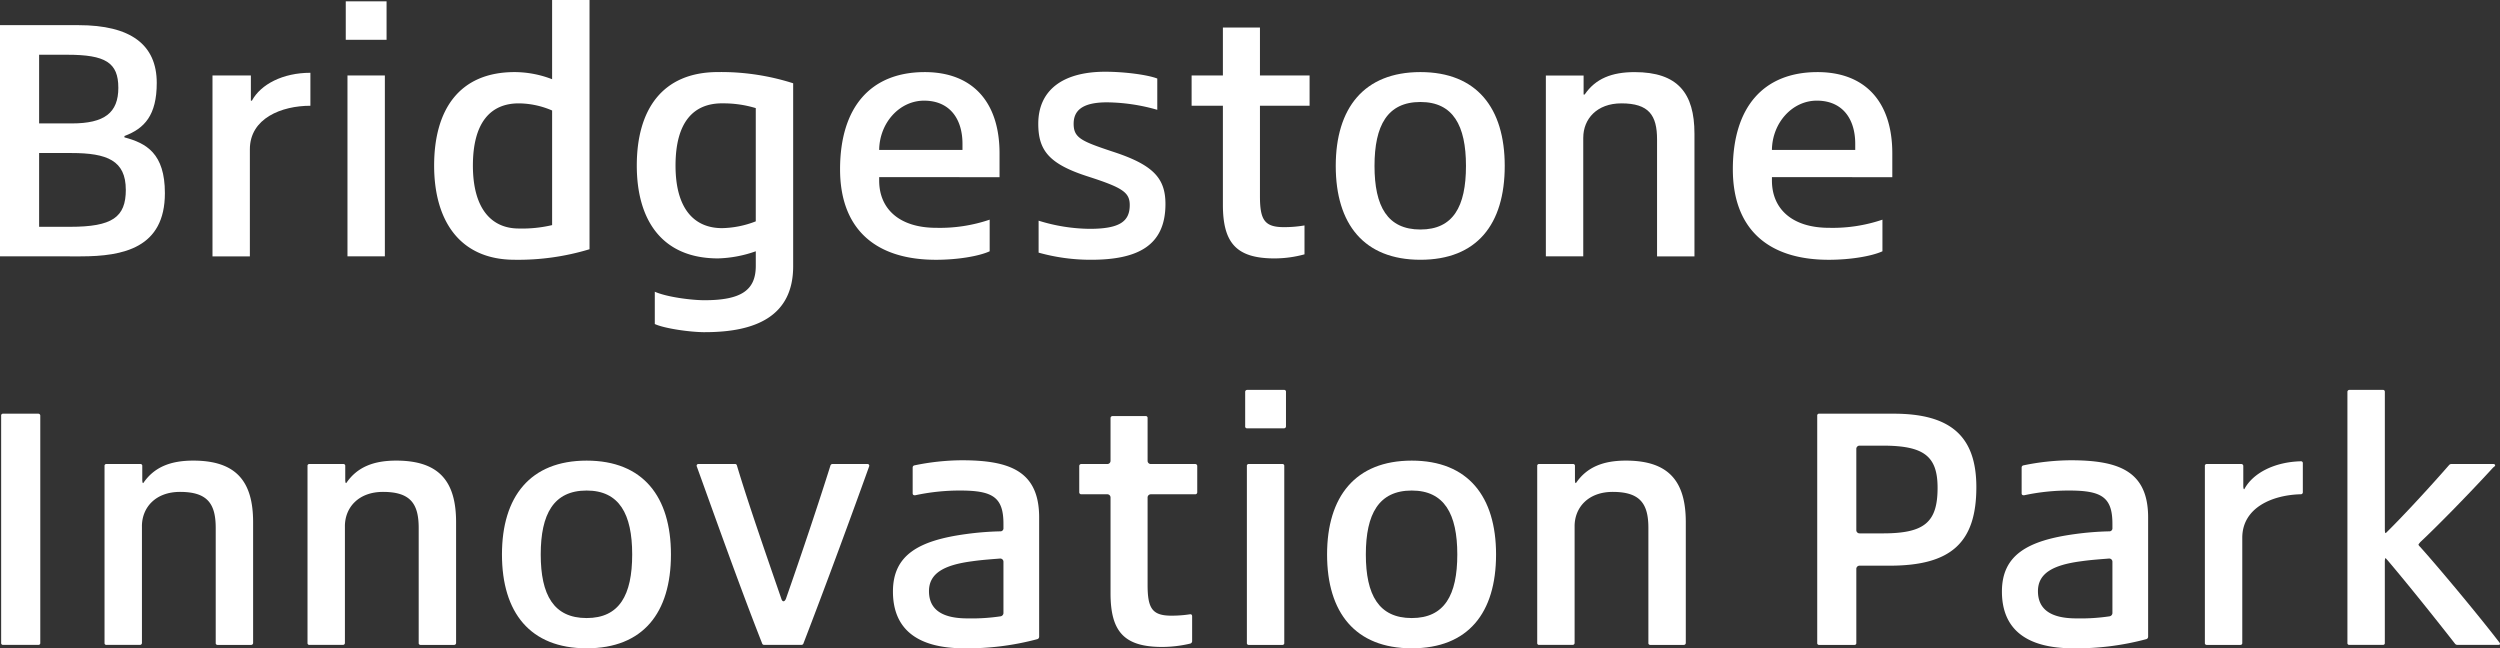 <svg xmlns="http://www.w3.org/2000/svg" width="482" height="124.992" viewBox="0 0 482 124.992">
  <rect x="0" y="0" width="482" height="124.992" fill="#333333" stroke="none"/>
  <g id="グループ_59" data-name="グループ 59" transform="translate(-157.958 -217.278)">
    <path id="パス_211" data-name="パス 211" d="M188.179,231.411c0,6.228-2.36,8.784-6.229,10.228v.261c4.2,1.113,7.8,3.081,7.8,10.749,0,10.555-8,12.194-16.258,12.194H157.958V220.266H173.1c10.03,0,15.08,3.738,15.08,11.145m-7.409.919c0-4.851-2.491-6.359-9.832-6.359H165.5v13.241h6.294c6.292,0,8.98-2.032,8.98-6.882M182.212,252c0-5.638-3.606-7.08-10.49-7.08H165.5v14.224h5.966c8.13,0,10.751-1.836,10.751-7.145" transform="translate(0 1.862)" fill="#fff"/>
    <path id="パス_212" data-name="パス 212" d="M183.2,226.445H190.6V231.3h.2c1.7-3.147,5.965-5.374,11.277-5.374v6.357c-5.573,0-11.671,2.426-11.671,8.391v20.65H183.2Z" transform="translate(15.726 5.385)" fill="#fff"/>
    <path id="パス_213" data-name="パス 213" d="M206.9,224.848h-7.867v-7.409H206.9Zm-.328,41.757h-7.209V231.73h7.209Z" transform="translate(25.588 0.1)" fill="#fff"/>
    <path id="パス_214" data-name="パス 214" d="M239.487,217.278v48.051a47.347,47.347,0,0,1-14.421,2.032c-10.751,0-15.537-7.735-15.537-18.158,0-10.621,4.721-18.027,15.537-18.027a20.215,20.215,0,0,1,7.209,1.376V217.278Zm-13.635,19.929c-5.375,0-8.849,3.6-8.849,12,0,8.258,3.54,12.127,8.849,12.127a25.129,25.129,0,0,0,6.424-.656V238.582a16.526,16.526,0,0,0-6.424-1.375" transform="translate(32.13 0)" fill="#fff"/>
    <path id="パス_215" data-name="パス 215" d="M246.776,275.989c-2.949,0-7.867-.721-9.7-1.574v-6.228c2.36,1.048,7.146,1.639,9.571,1.639,7.148,0,9.9-1.965,9.9-6.62v-2.819a23.448,23.448,0,0,1-7.276,1.376c-10.881,0-15.667-7.472-15.667-17.9,0-10.621,4.786-18.027,15.667-18.027A45.591,45.591,0,0,1,263.754,228v35.268c0,9.766-7.408,12.716-16.978,12.716m3.278-44.117c-5.507,0-8.982,3.6-8.982,12,0,8.258,3.54,12.061,8.982,12.061a18.713,18.713,0,0,0,6.489-1.311v-21.83a21.424,21.424,0,0,0-6.489-.915" transform="translate(47.127 5.335)" fill="#fff"/>
    <path id="パス_216" data-name="パス 216" d="M286.593,254.291v6.1c-2.163.982-6.291,1.638-10.357,1.638-12.062,0-18.486-6.292-18.486-17.438,0-12.061,5.966-18.748,16.323-18.748,9.047,0,14.422,5.572,14.422,15.667v4.59H265.289v.654c0,5.44,3.868,9.112,11.014,9.112a29.789,29.789,0,0,0,10.29-1.573m-5.242-13.439v-1.18c0-4.85-2.493-8.325-7.407-8.325-4.721,0-8.587,4.26-8.654,9.5Z" transform="translate(62.173 5.335)" fill="#fff"/>
    <path id="パス_217" data-name="パス 217" d="M291.064,246.057c-7.67-2.425-9.769-5.048-9.769-10.227,0-6.426,4.655-10.03,12.914-10.03,3.736,0,8.195.591,10.03,1.311v6.031a36.21,36.21,0,0,0-9.7-1.443c-4.916,0-6.424,1.706-6.424,4.131,0,2.688,1.441,3.343,7.343,5.311,7.932,2.555,10.358,5.113,10.358,10.16,0,8.063-5.377,10.751-14.357,10.751a37.181,37.181,0,0,1-10.1-1.376v-6.161a34.041,34.041,0,0,0,9.834,1.573c5.835,0,7.737-1.443,7.737-4.588,0-2.426-1.378-3.345-7.867-5.442" transform="translate(76.842 5.309)" fill="#fff"/>
    <path id="パス_218" data-name="パス 218" d="M322.256,229.792v5.835h-9.569v17.438c0,4.522.852,5.966,4.588,5.966a22.784,22.784,0,0,0,4-.329v5.574a21.968,21.968,0,0,1-5.77.786c-7.343,0-9.964-2.951-9.964-10.357V235.627h-6.031v-5.835h6.031v-9.243h7.146v9.243Z" transform="translate(88.19 2.038)" fill="#fff"/>
    <path id="パス_219" data-name="パス 219" d="M316.632,243.933c0-11.145,5.442-18.092,16.324-18.092s16.256,6.947,16.256,18.092c0,11.275-5.375,18.093-16.256,18.093s-16.324-6.883-16.324-18.093m25.108,0c0-7.8-2.491-12.325-8.784-12.325-6.361,0-8.85,4.523-8.85,12.325s2.49,12.259,8.85,12.259c6.292,0,8.784-4.392,8.784-12.259" transform="translate(98.858 5.335)" fill="#fff"/>
    <path id="パス_220" data-name="パス 220" d="M348.8,238.492v22.878h-7.209V226.5h7.276v3.673h.2c2.1-3.082,5.246-4.327,9.637-4.327,8.325,0,11.536,4.062,11.536,11.864v23.665h-7.211V238.82c0-4.655-1.573-6.948-6.883-6.948-4.72,0-7.343,3.014-7.343,6.62" transform="translate(114.409 5.335)" fill="#fff"/>
    <path id="パス_221" data-name="パス 221" d="M392.646,254.291v6.1c-2.164.982-6.293,1.638-10.357,1.638-12.062,0-18.486-6.292-18.486-17.438,0-12.061,5.965-18.748,16.323-18.748,9.047,0,14.421,5.572,14.421,15.667v4.59H371.34v.654c0,5.44,3.868,9.112,11.016,9.112a29.8,29.8,0,0,0,10.29-1.573M387.4,240.852v-1.18c0-4.85-2.491-8.325-7.408-8.325-4.721,0-8.587,4.26-8.654,9.5Z" transform="translate(128.247 5.335)" fill="#fff"/>
    <path id="パス_222" data-name="パス 222" d="M165.638,266.815V310.6a.348.348,0,0,1-.393.394h-6.752a.35.35,0,0,1-.4-.394V266.815a.35.35,0,0,1,.4-.394h6.752a.378.378,0,0,1,.393.394" transform="translate(0.087 30.617)" fill="#fff"/>
    <path id="パス_223" data-name="パス 223" d="M374.22,266.42h14.357c11.012,0,15.93,4.392,15.93,14.161,0,10.686-4.851,15.143-16.716,15.143h-5.77a.619.619,0,0,0-.656.656v14.226a.347.347,0,0,1-.393.393H374.22a.348.348,0,0,1-.393-.393V266.814a.348.348,0,0,1,.393-.394m7.8,23.076h4.457c8,0,10.555-2.1,10.555-8.784,0-6.1-2.621-8.13-10.555-8.13h-4.457a.62.62,0,0,0-.656.656v15.6a.62.62,0,0,0,.656.656" transform="translate(134.492 30.617)" fill="#fff"/>
    <path id="パス_224" data-name="パス 224" d="M268.293,278.706c-.328,0-.459-.132-.459-.393v-4.981a.415.415,0,0,1,.328-.393,46.046,46.046,0,0,1,9.112-.985c9.112,0,14.946,1.967,14.946,11.012v23.011a.492.492,0,0,1-.328.458,52.019,52.019,0,0,1-14.094,1.771c-9.375,0-13.766-3.934-13.766-10.947s4.916-9.834,14.094-11.079a57.741,57.741,0,0,1,6.555-.524.588.588,0,0,0,.656-.656v-.787c0-5.113-2.032-6.424-8.326-6.424a40.882,40.882,0,0,0-8.717.917m17.043,22.617v-9.767a.618.618,0,0,0-.656-.656c-1.639.131-3.54.261-5.375.524-5.505.722-8.326,2.36-8.326,5.768,0,3.279,2.163,5.246,7.409,5.246a37.568,37.568,0,0,0,6.359-.394.66.66,0,0,0,.589-.721" transform="translate(66.086 34.065)" fill="#fff"/>
    <path id="パス_225" data-name="パス 225" d="M400.027,278.706c-.328,0-.459-.132-.459-.393v-4.981a.415.415,0,0,1,.328-.393,46.058,46.058,0,0,1,9.112-.985c9.112,0,14.947,1.967,14.947,11.012v23.011a.491.491,0,0,1-.328.458,52.01,52.01,0,0,1-14.094,1.771c-9.373,0-13.765-3.934-13.765-10.947s4.916-9.834,14.094-11.079a57.682,57.682,0,0,1,6.555-.524.587.587,0,0,0,.654-.656v-.787c0-5.113-2.032-6.424-8.324-6.424a40.911,40.911,0,0,0-8.719.917m17.043,22.617v-9.767a.618.618,0,0,0-.654-.656c-1.639.131-3.541.261-5.377.524-5.505.722-8.325,2.36-8.325,5.768,0,3.279,2.164,5.246,7.408,5.246a37.556,37.556,0,0,0,6.359-.394.66.66,0,0,0,.589-.721" transform="translate(148.161 34.065)" fill="#fff"/>
    <path id="パス_226" data-name="パス 226" d="M305.873,270.607v-6.62a.378.378,0,0,1,.393-.393h7.08a.348.348,0,0,1,.394.393v6.62a.379.379,0,0,1-.394.394h-7.08a.347.347,0,0,1-.393-.394m.328,41.759V278.277a.347.347,0,0,1,.393-.393h6.424a.347.347,0,0,1,.393.393v34.089a.346.346,0,0,1-.393.393h-6.424a.346.346,0,0,1-.393-.393" transform="translate(92.155 28.856)" fill="#fff"/>
    <path id="パス_227" data-name="パス 227" d="M177.587,284.647v22.485a.378.378,0,0,1-.393.393h-6.426a.347.347,0,0,1-.393-.393V273.044a.348.348,0,0,1,.393-.394h6.49a.348.348,0,0,1,.393.394v2.623c0,.393.067.654.131.654h.065c2.1-3.081,5.246-4.327,9.638-4.327,8.326,0,11.536,4.066,11.536,11.868v23.271a.377.377,0,0,1-.393.393h-6.424a.347.347,0,0,1-.393-.393V284.975c0-4.655-1.574-6.948-6.885-6.948-4.72,0-7.341,3.014-7.341,6.62" transform="translate(7.737 34.089)" fill="#fff"/>
    <path id="パス_228" data-name="パス 228" d="M201.7,284.647v22.485a.378.378,0,0,1-.393.393h-6.426a.347.347,0,0,1-.393-.393V273.044a.348.348,0,0,1,.393-.394h6.49a.348.348,0,0,1,.393.394v2.623c0,.393.067.654.131.654h.065c2.1-3.081,5.246-4.327,9.638-4.327,8.326,0,11.536,4.066,11.536,11.868v23.271a.377.377,0,0,1-.393.393h-6.424a.347.347,0,0,1-.393-.393V284.975c0-4.655-1.574-6.948-6.885-6.948-4.72,0-7.341,3.014-7.341,6.62" transform="translate(22.758 34.089)" fill="#fff"/>
    <path id="パス_229" data-name="パス 229" d="M347.774,284.647v22.485a.377.377,0,0,1-.393.393h-6.424a.347.347,0,0,1-.393-.393V273.044a.348.348,0,0,1,.393-.394h6.49a.348.348,0,0,1,.393.394v2.623c0,.393.065.654.13.654h.067c2.1-3.081,5.246-4.327,9.637-4.327,8.325,0,11.536,4.066,11.536,11.868v23.271a.378.378,0,0,1-.393.393h-6.426a.347.347,0,0,1-.393-.393V284.975c0-4.655-1.573-6.948-6.883-6.948-4.72,0-7.343,3.014-7.343,6.62" transform="translate(113.769 34.089)" fill="#fff"/>
    <path id="パス_230" data-name="パス 230" d="M217.586,290.089c0-11.144,5.442-18.094,16.324-18.094s16.256,6.95,16.256,18.094c0,11.273-5.375,18.092-16.256,18.092s-16.324-6.883-16.324-18.092m25.108,0c0-7.8-2.491-12.325-8.784-12.325-6.359,0-8.85,4.523-8.85,12.325s2.491,12.259,8.85,12.259c6.292,0,8.784-4.392,8.784-12.259" transform="translate(37.15 34.09)" fill="#fff"/>
    <path id="パス_231" data-name="パス 231" d="M315.6,290.089c0-11.144,5.442-18.094,16.324-18.094s16.256,6.95,16.256,18.094c0,11.273-5.375,18.092-16.256,18.092S315.6,301.3,315.6,290.089m25.108,0c0-7.8-2.491-12.325-8.784-12.325-6.359,0-8.85,4.523-8.85,12.325s2.491,12.259,8.85,12.259c6.293,0,8.784-4.392,8.784-12.259" transform="translate(98.218 34.09)" fill="#fff"/>
    <path id="パス_232" data-name="パス 232" d="M426.693,307.475h-6.424a.347.347,0,0,1-.393-.393V272.994a.348.348,0,0,1,.393-.393h6.62a.378.378,0,0,1,.394.393v3.8c0,.393.065.656.13.656h.067c1.639-3.081,5.768-5.244,10.881-5.377a.35.35,0,0,1,.4.394v5.572a.378.378,0,0,1-.4.393c-5.439.131-11.274,2.558-11.274,8.391v20.257a.347.347,0,0,1-.394.393" transform="translate(163.182 34.14)" fill="#fff"/>
    <path id="パス_233" data-name="パス 233" d="M299.339,267.1v8.193a.619.619,0,0,0,.656.656h8.523a.378.378,0,0,1,.393.393v5.049a.378.378,0,0,1-.393.393h-8.523a.619.619,0,0,0-.656.656V299.22c0,4.522.852,5.965,4.588,5.965a23.155,23.155,0,0,0,3.541-.261c.328-.065.458.131.458.393V310.1a.494.494,0,0,1-.326.459,23.748,23.748,0,0,1-5.442.656c-7.343,0-9.964-2.951-9.964-10.357V282.438a.619.619,0,0,0-.656-.656h-4.983a.378.378,0,0,1-.393-.393V276.34a.378.378,0,0,1,.393-.393h4.983a.618.618,0,0,0,.656-.656V267.1a.378.378,0,0,1,.393-.394h6.359a.347.347,0,0,1,.393.394" transform="translate(79.875 30.794)" fill="#fff"/>
    <path id="パス_234" data-name="パス 234" d="M257.909,298.424c3.212-9.178,6.359-18.618,8.587-25.7a.415.415,0,0,1,.393-.328h6.752a.331.331,0,0,1,.328.459c-2.819,7.867-8.193,22.55-12.65,34.087a.422.422,0,0,1-.461.328h-7.08a.417.417,0,0,1-.458-.328c-4.523-11.47-9.965-26.877-12.587-34.087a.331.331,0,0,1,.326-.459h7.015a.359.359,0,0,1,.394.263c2.032,6.817,5.309,16.258,8.587,25.762.2.589.589.589.852,0" transform="translate(51.561 34.342)" fill="#fff"/>
    <path id="パス_235" data-name="パス 235" d="M444.023,263.987v26.548c0,.4.065.657.131.657h.065c3.736-3.671,9.112-9.571,12.194-13.111a.59.59,0,0,1,.458-.2h8.063a.494.494,0,0,1,.328.132c.131.261-.2.393-.393.589-4.983,5.44-11.144,11.668-14.029,14.357-.2.261-.328.393-.328.458s.067.2.328.459c3.082,3.408,10.947,12.783,15.274,18.421.2.261.132.458-.2.458h-7.865a.6.6,0,0,1-.526-.261c-3.736-4.786-8.98-11.342-12.979-16.061-.263-.263-.328-.393-.393-.393s-.131.261-.131.654v15.669a.347.347,0,0,1-.393.393H437.2a.347.347,0,0,1-.393-.393V263.987a.378.378,0,0,1,.393-.393h6.426a.347.347,0,0,1,.393.393" transform="translate(173.733 28.856)" fill="#fff"/>
  </g>
</svg>
